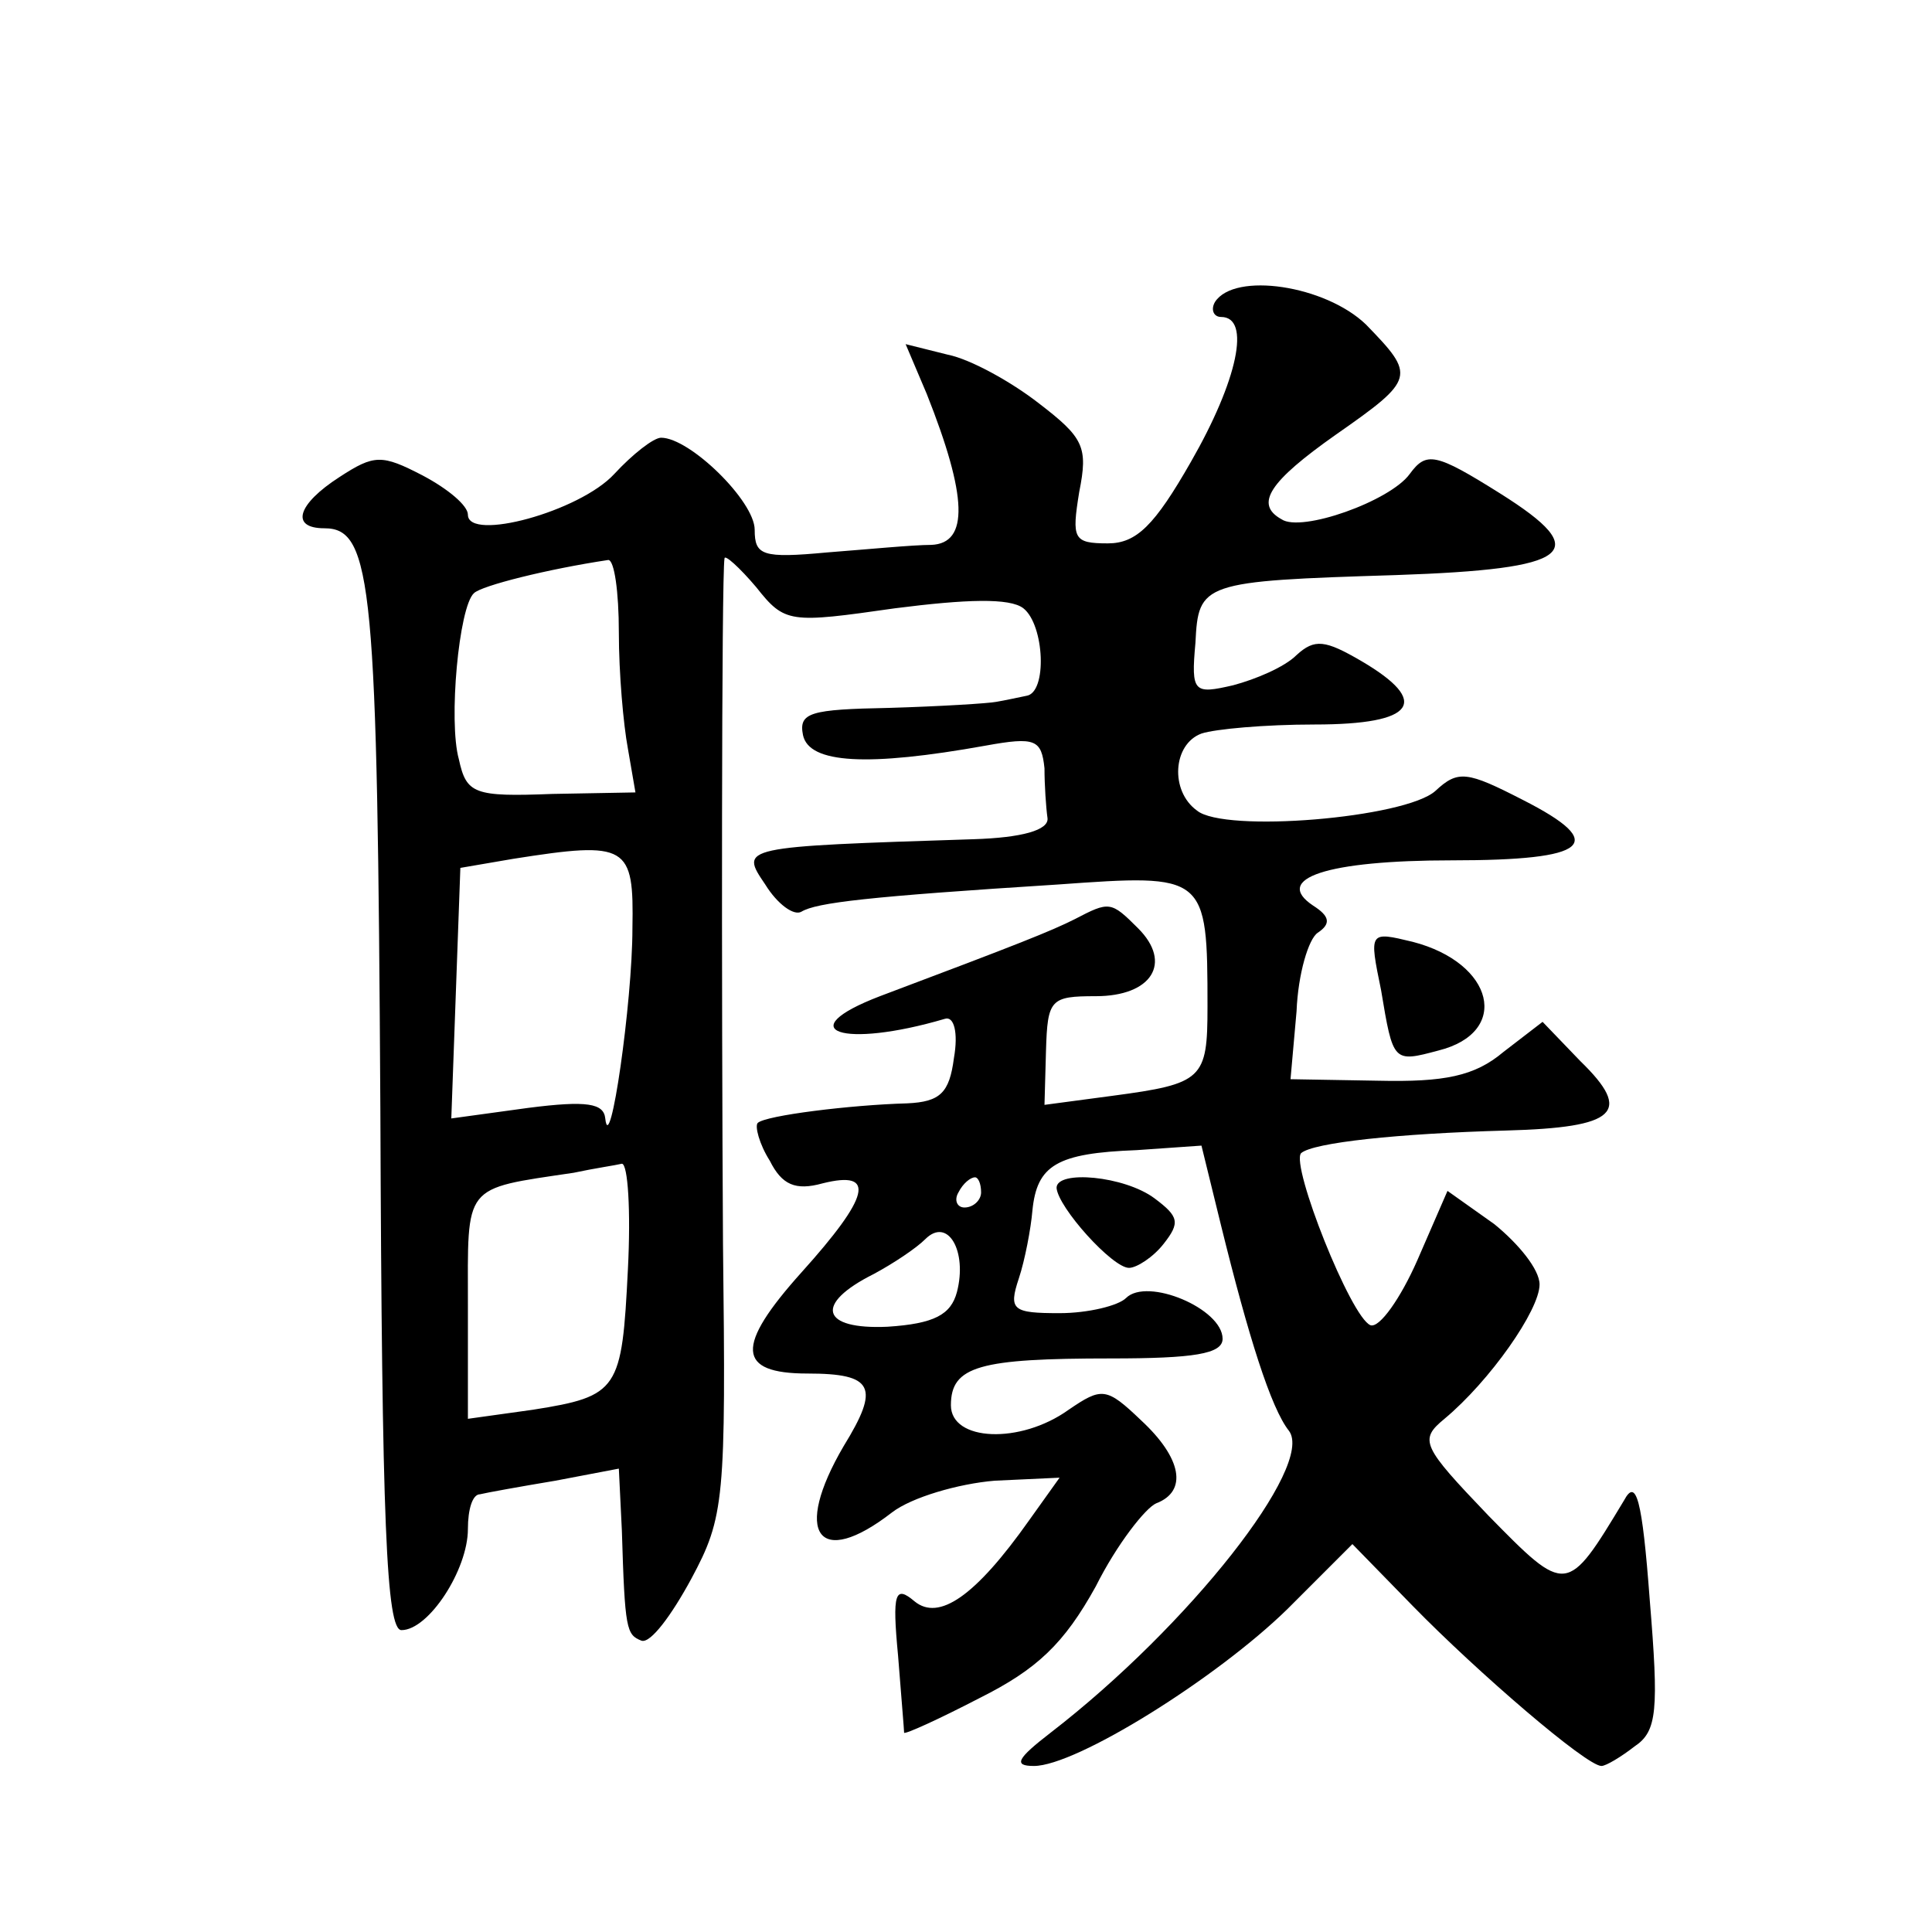 <?xml version="1.0" standalone="no"?>
<!DOCTYPE svg PUBLIC "-//W3C//DTD SVG 20010904//EN"
 "http://www.w3.org/TR/2001/REC-SVG-20010904/DTD/svg10.dtd">
<svg version="1.0" xmlns="http://www.w3.org/2000/svg"
 width="128pt" height="128pt" viewBox="0 0 128 128"
 preserveAspectRatio="xMidYMid meet">
<g transform="translate(0,128) scale(0.1,-0.1)"
fill="#0" stroke="none">
<path d="M805 1080 c-3 -5 -1 -10 4 -10 20 0 11 -42 -20 -96 -24 -42 -36 -54 -55
-54 -23 0 -24 3 -19 34 6 30 3 36 -27 59 -18 14 -45 29 -60 32 l-28 7 14 -33 c27
-68 28 -99 3 -100 -12 0 -43 -3 -69 -5 -43 -4 -48 -2 -48 15 0 19 -43 61 -62 61
-5 0 -19 -11 -31 -24 -23 -25 -97 -45 -97 -27 0 6 -13 17 -30 26 -27 14 -32 14
-55 -1 -28 -18 -33 -34 -10 -34 32 0 35 -39 37 -385 1 -275 4 -345 14 -345 18 0
44 40 44 67 0 13 3 23 8 23 4 1 26 5 50 9 l42 8 2 -41 c2 -66 3 -69 13 -73 6 -2
20 17 33 41 22 41 23 52 21 222 -1 164 -1 442 1 454 0 3 10 -6 21 -19 19 -24 22
-24 92 -14 47 6 76 7 85 0 14 -11 16 -56 2 -58 -5 -1 -14 -3 -20 -4 -5 -1 -37 -3
-71 -4 -52 -1 -60 -3 -57 -18 4 -19 43 -21 121 -7 33 6 37 4 39 -15 0 -11 1 -26
2 -33 1 -8 -17 -13 -49 -14 -155 -5 -155 -5 -138 -30 8 -13 19 -21 24 -18 10 6
44 10 170 18 98 7 99 7 99 -81 0 -48 -3 -51 -63 -59 l-45 -6 1 36 c1 34 3 36 33
36 37 0 51 22 28 45 -18 18 -19 18 -42 6 -16 -8 -36 -16 -129 -51 -60 -23 -25 -35
43 -15 6 2 9 -9 6 -26 -3 -23 -9 -29 -31 -30 -37 -1 -94 -8 -99 -13 -2 -2 1 -14
8 -25 8 -16 17 -20 35 -15 36 9 31 -9 -14 -59 -44 -49 -43 -67 4 -67 44 0 48 -9
24 -48 -34 -58 -17 -82 32 -44 13 10 44 19 68 21 l43 2 -20 -28 c-36 -51 -60 -67
-76 -54 -13 11 -15 6 -11 -36 2 -26 4 -49 4 -51 1 -1 23 9 50 23 38 19 56 36 77
74 14 28 33 52 40 55 21 8 17 30 -10 55 -23 22 -26 22 -48 7 -32 -23 -78 -21 -78
3 0 26 19 31 106 31 55 0 74 3 74 13 0 20 -50 41 -64 27 -5 -5 -25 -10 -44 -10
-31 0 -34 2 -27 23 4 12 8 33 9 45 3 30 16 38 69 40 l43 3 13 -53 c18 -73 33 -121
45 -136 17 -23 -66 -129 -158 -200 -22 -17 -25 -22 -11 -22 28 0 121 58 168 104
l43 43 40 -41 c43 -44 115 -106 125 -106 3 0 13 6 22 13 15 10 16 24 10 97 -5 67
-9 81 -17 66 -38 -63 -38 -63 -90 -10 -44 46 -46 50 -29 64 30 25 63 72 63 89 0
10 -14 27 -30 40 l-31 22 -20 -46 c-11 -25 -25 -45 -31 -43 -13 5 -53 106 -46 114
8 7 64 13 136 15 73 2 84 12 49 46 l-25 26 -26 -20 c-19 -16 -39 -20 -83 -19 l-58
1 4 45 c1 25 8 48 14 52 9 6 8 11 -3 18 -27 18 9 30 92 30 91 0 104 11 47 40 -37
19 -43 20 -58 6 -20 -18 -140 -28 -158 -13 -18 13 -16 44 3 51 9 3 42 6 75 6 67
0 77 15 31 42 -24 14 -31 15 -43 4 -8 -8 -27 -16 -42 -20 -26 -6 -28 -5 -25 28
2 40 4 41 133 45 117 4 131 15 69 54 -43 27 -49 28 -60 13 -13 -18 -72 -39 -85
-30 -18 10 -8 25 36 56 53 37 53 39 20 73 -27 26 -87 35 -100 15z m-395 -219 c0
-27 3 -61 6 -77 l5 -29 -55 -1 c-52 -2 -57 0 -62 23 -7 25 0 101 10 110 5 5 49
16 89 22 4 0 7 -21 7 -48z m9 -196 c0 -49 -15 -153 -18 -126 -1 10 -12 12 -51 7
l-51 -7 3 83 3 83 35 6 c76 12 80 9 79 -46z m-3 -226 c-4 -80 -6 -84 -63 -93 l-43
-6 0 75 c0 81 -4 77 70 88 14 3 28 5 32 6 4 0 6 -31 4 -70z m234 51 c0 -5 -5 -10
-11 -10 -5 0 -7 5 -4 10 3 6 8 10 11 10 2 0 4 -4 4 -10z m-16 -66 c-4 -15 -15 -21
-46 -23 -44 -2 -49 15 -9 35 13 7 28 17 34 23 15 15 28 -8 21 -35z M915 624 c8
-48 8 -48 38 -40 48 12 37 58 -17 72 -29 7 -29 7 -21 -32z M700 493 c1 -13 37 -53
48 -53 5 0 16 7 23 16 11 14 10 18 -6 30 -20 15 -65 19 -65 7z"/>
</g>
</svg>
